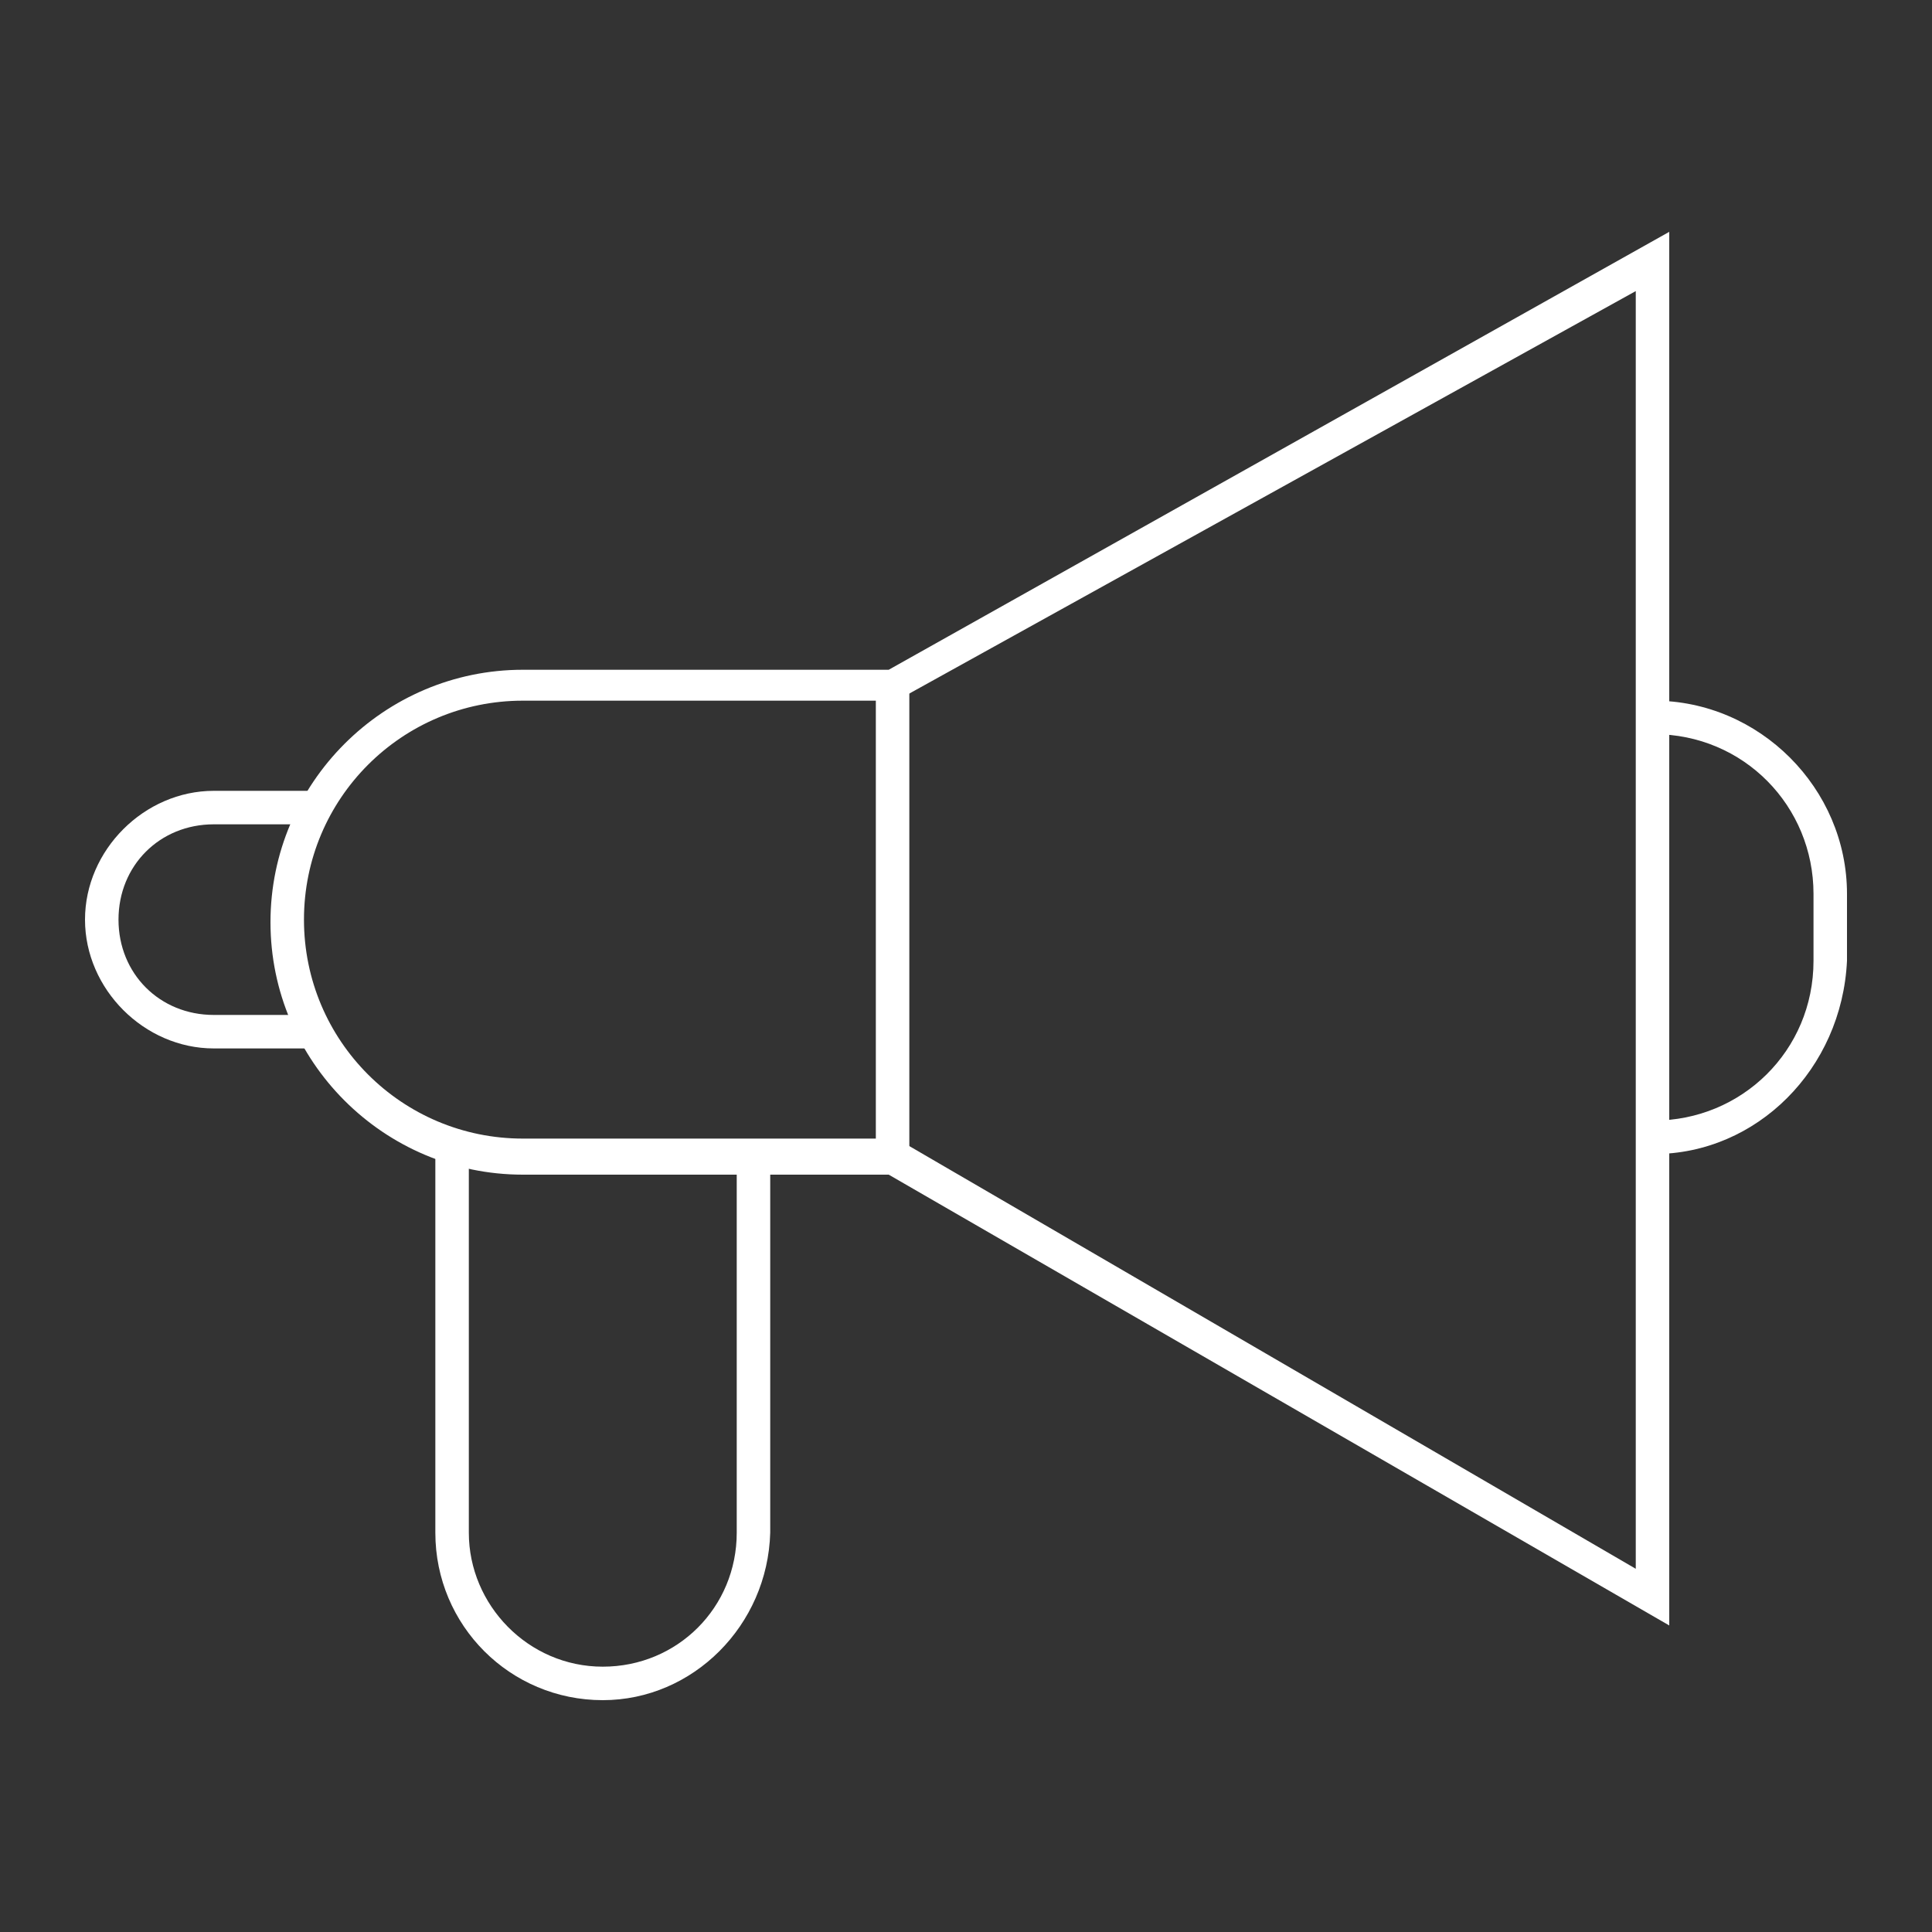 <svg xmlns="http://www.w3.org/2000/svg" xmlns:xlink="http://www.w3.org/1999/xlink" id="Livello_1" x="0px" y="0px" viewBox="0 0 75 75" style="enable-background:new 0 0 75 75;" xml:space="preserve">
<rect x="0" y="0" width="75" height="75" fill="#333333" stroke="none"/>
<style type="text/css">
	.st0{fill:#FFFFFF;}
</style>
<g>
	<path class="st0" d="M23.4,66c-3.6,0-6.5-2.9-6.5-6.5V44.9h1.3v14.6c0,2.8,2.3,5.2,5.2,5.2s5.2-2.3,5.2-5.2V44.9h1.3v14.6   C29.8,63.1,26.9,66,23.4,66z"></path>
	<path class="st0" d="M64.8,63.1L34.5,45.6H20.3c-5.4,0-9.8-4.4-9.8-9.8s4.4-9.8,9.8-9.8h14.2L64.8,9V63.1z M20.3,27.2   c-4.7,0-8.5,3.8-8.5,8.5s3.8,8.5,8.5,8.5h14.5l28.7,16.7V11.3L34.8,27.2H20.3z"></path>
	<path class="st0" d="M12.2,40.7H8.3c-2.7,0-5-2.3-5-5s2.3-5,5-5h3.9V32H8.3c-2.1,0-3.7,1.6-3.7,3.7s1.6,3.7,3.7,3.7h3.8v1.3H12.2z"></path>
	<rect x="34" y="26.5" class="st0" width="1.3" height="18.4"></rect>
	<path class="st0" d="M64.2,44.8v-1.3c3.4,0,6.2-2.7,6.2-6.2v-2.6c0-3.4-2.7-6.2-6.2-6.2v-1.3c4.1,0,7.5,3.4,7.5,7.5v2.6   C71.5,41.5,68.2,44.8,64.2,44.8z"></path>
</g>
</svg>